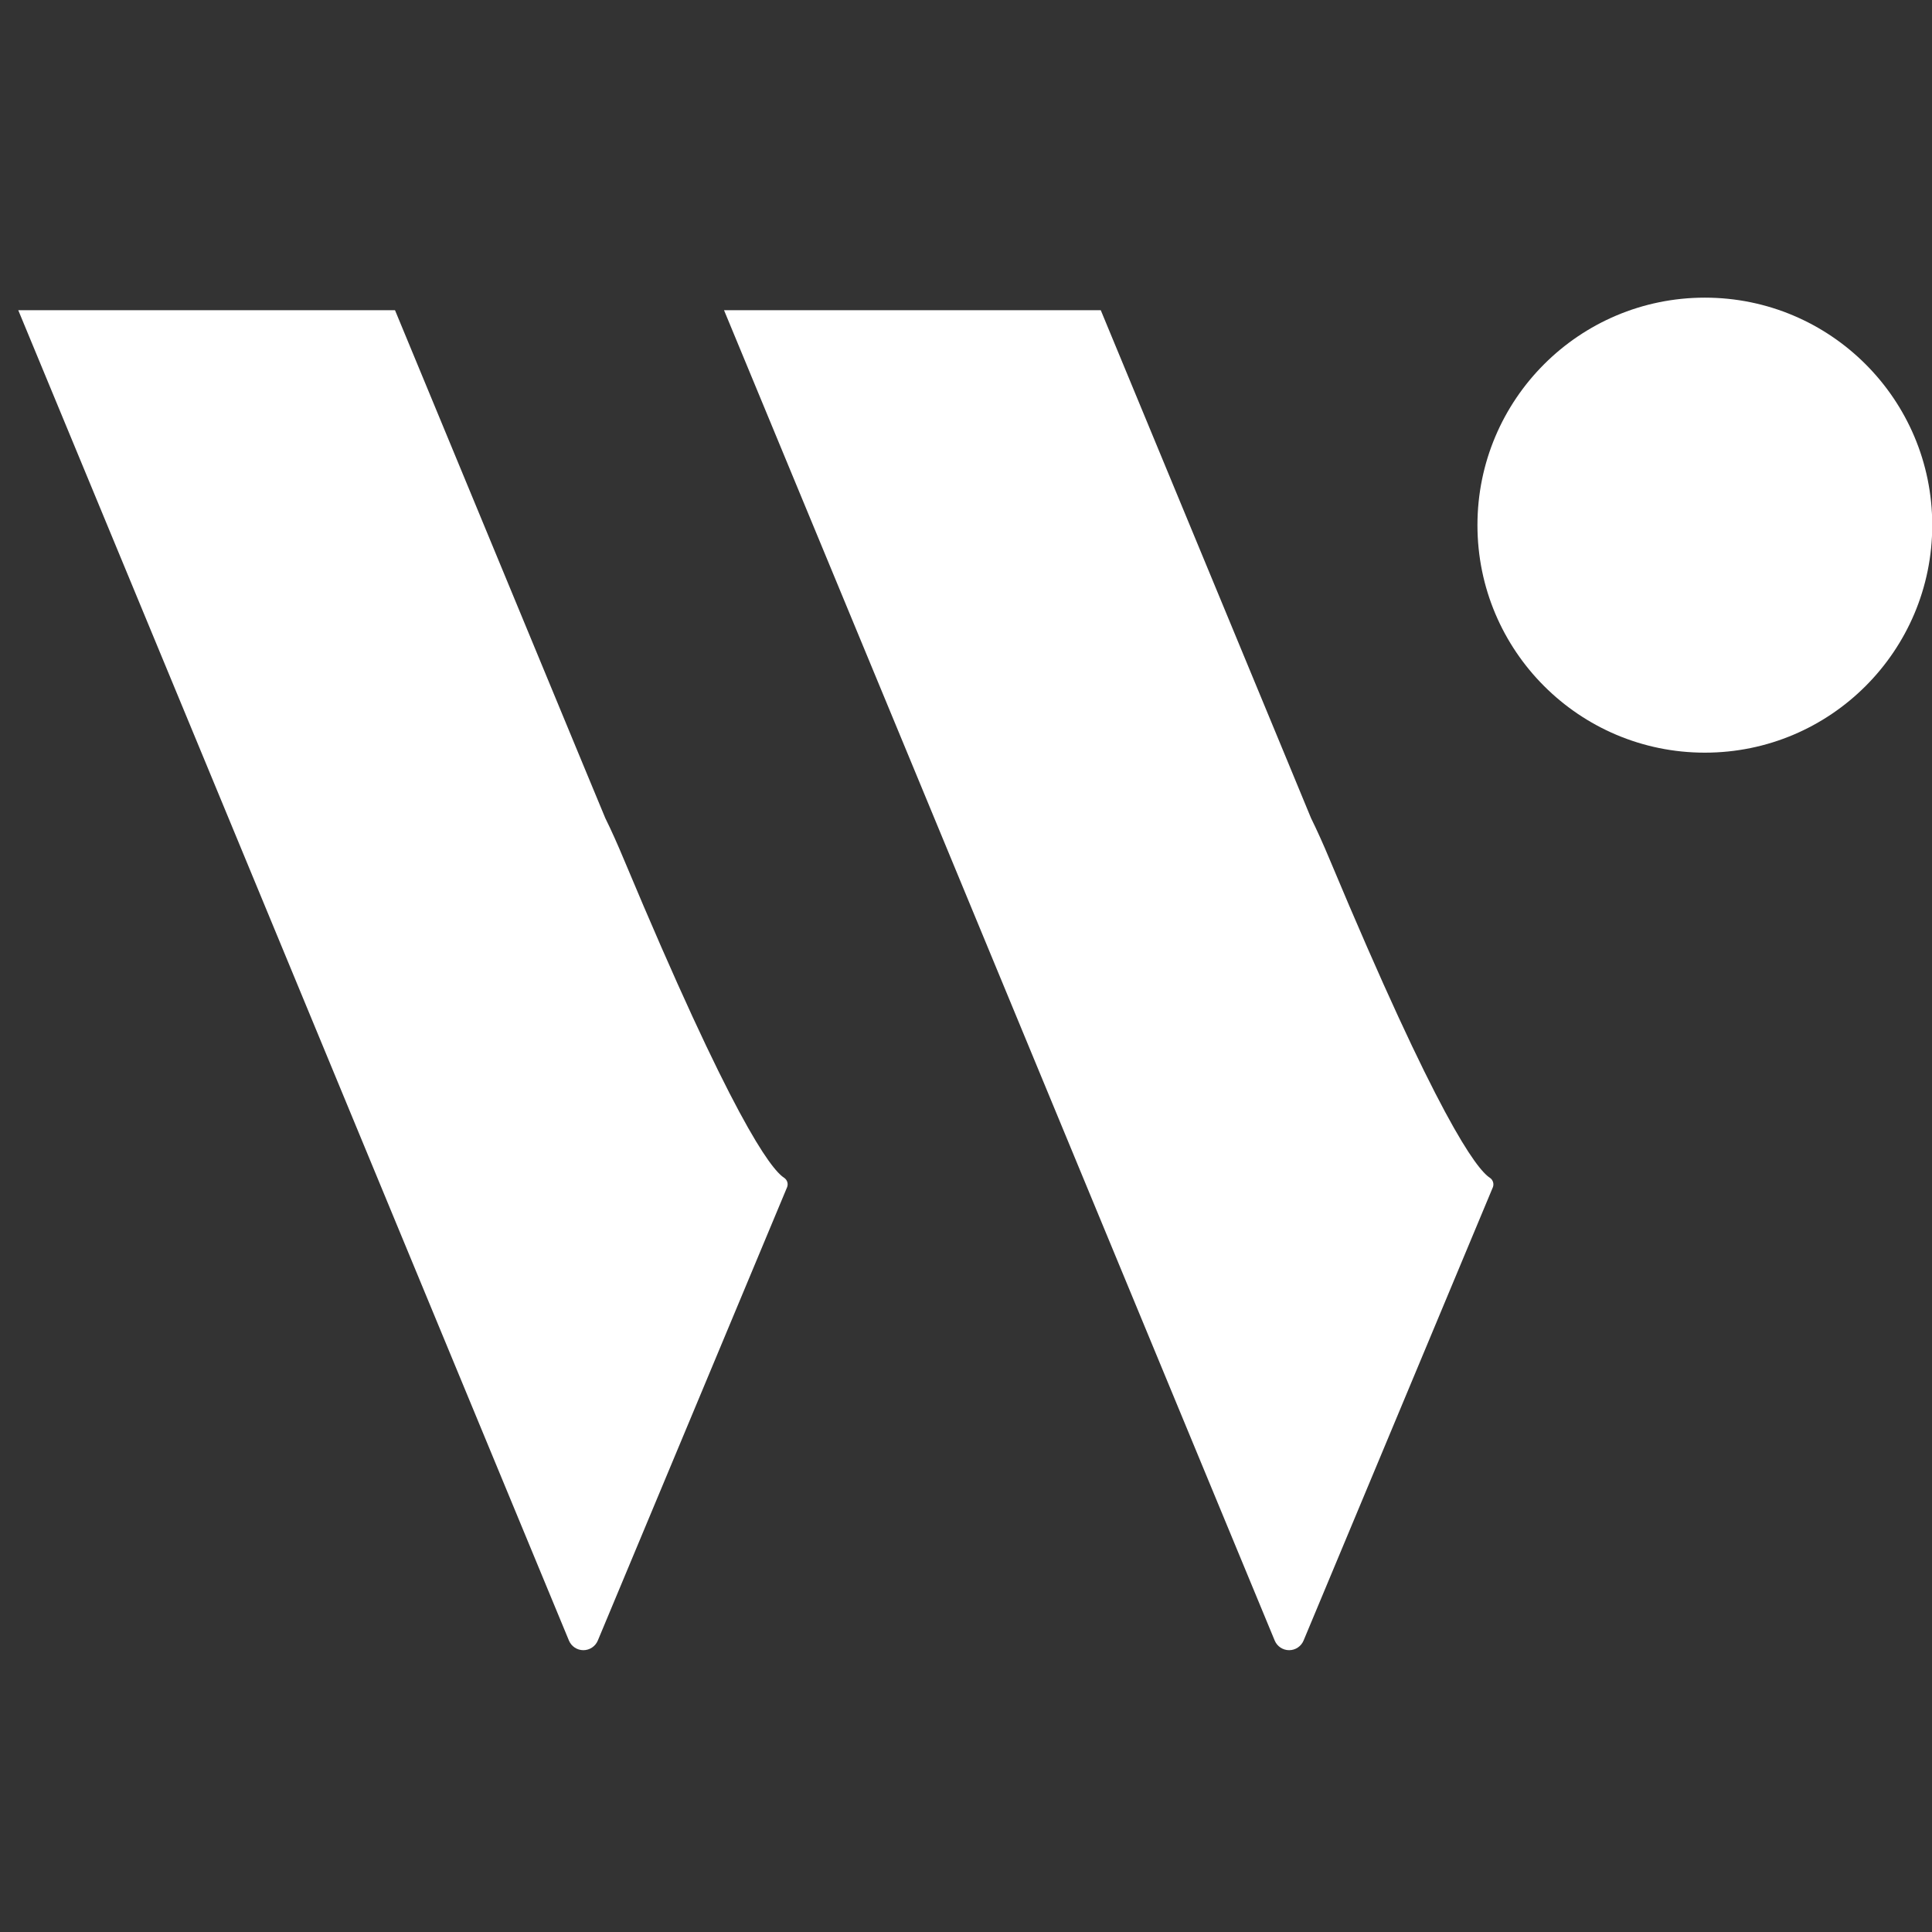 <?xml version="1.0" encoding="UTF-8" standalone="no"?>
<!DOCTYPE svg PUBLIC "-//W3C//DTD SVG 1.1//EN" "http://www.w3.org/Graphics/SVG/1.1/DTD/svg11.dtd">
<svg width="100%" height="100%" viewBox="0 0 38 38" version="1.1" xmlns="http://www.w3.org/2000/svg" xmlns:xlink="http://www.w3.org/1999/xlink" xml:space="preserve" xmlns:serif="http://www.serif.com/" style="fill-rule:evenodd;clip-rule:evenodd;stroke-linejoin:round;stroke-miterlimit:2;">
    <rect x="0" y="0" width="38" height="38" fill="#333333" stroke="none"/>
    <g transform="matrix(1.114,0,0,2.551,-338.956,-803.202)">
        <g transform="matrix(0.103,0,0,0.045,295.745,313.374)">
            <circle cx="375" cy="122.95" r="38.98" style="fill:white;"/>
        </g>
        <g transform="matrix(0.103,0,0,0.045,295.745,313.374)">
            <path d="M217.17,234.77C214.83,233.25 208.17,224.32 189.75,180.33C188.6,177.57 187.53,175.19 186.52,173.15L182.75,164.07L150.47,86.12L85.89,86.12L118.18,164.07L150.47,242.07L180.29,314.07C180.708,315.062 181.684,315.71 182.76,315.71C183.836,315.71 184.812,315.062 185.23,314.07L217.68,236.39C217.917,235.8 217.702,235.118 217.17,234.77Z" style="fill:white;"/>
        </g>
        <g transform="matrix(0.103,0,0,0.045,295.745,313.374)">
            <path d="M338.15,234.77C335.81,233.25 329.15,224.32 310.73,180.33C309.58,177.57 308.5,175.19 307.49,173.14L303.74,164.07L271.45,86.12L206.87,86.12L239.16,164.07L271.45,242.07L301.27,314.07C301.688,315.062 302.664,315.71 303.74,315.71C304.816,315.71 305.792,315.062 306.21,314.07L338.66,236.4C338.894,235.807 338.681,235.124 338.15,234.77Z" style="fill:white;"/>
        </g>
    </g>
</svg>
